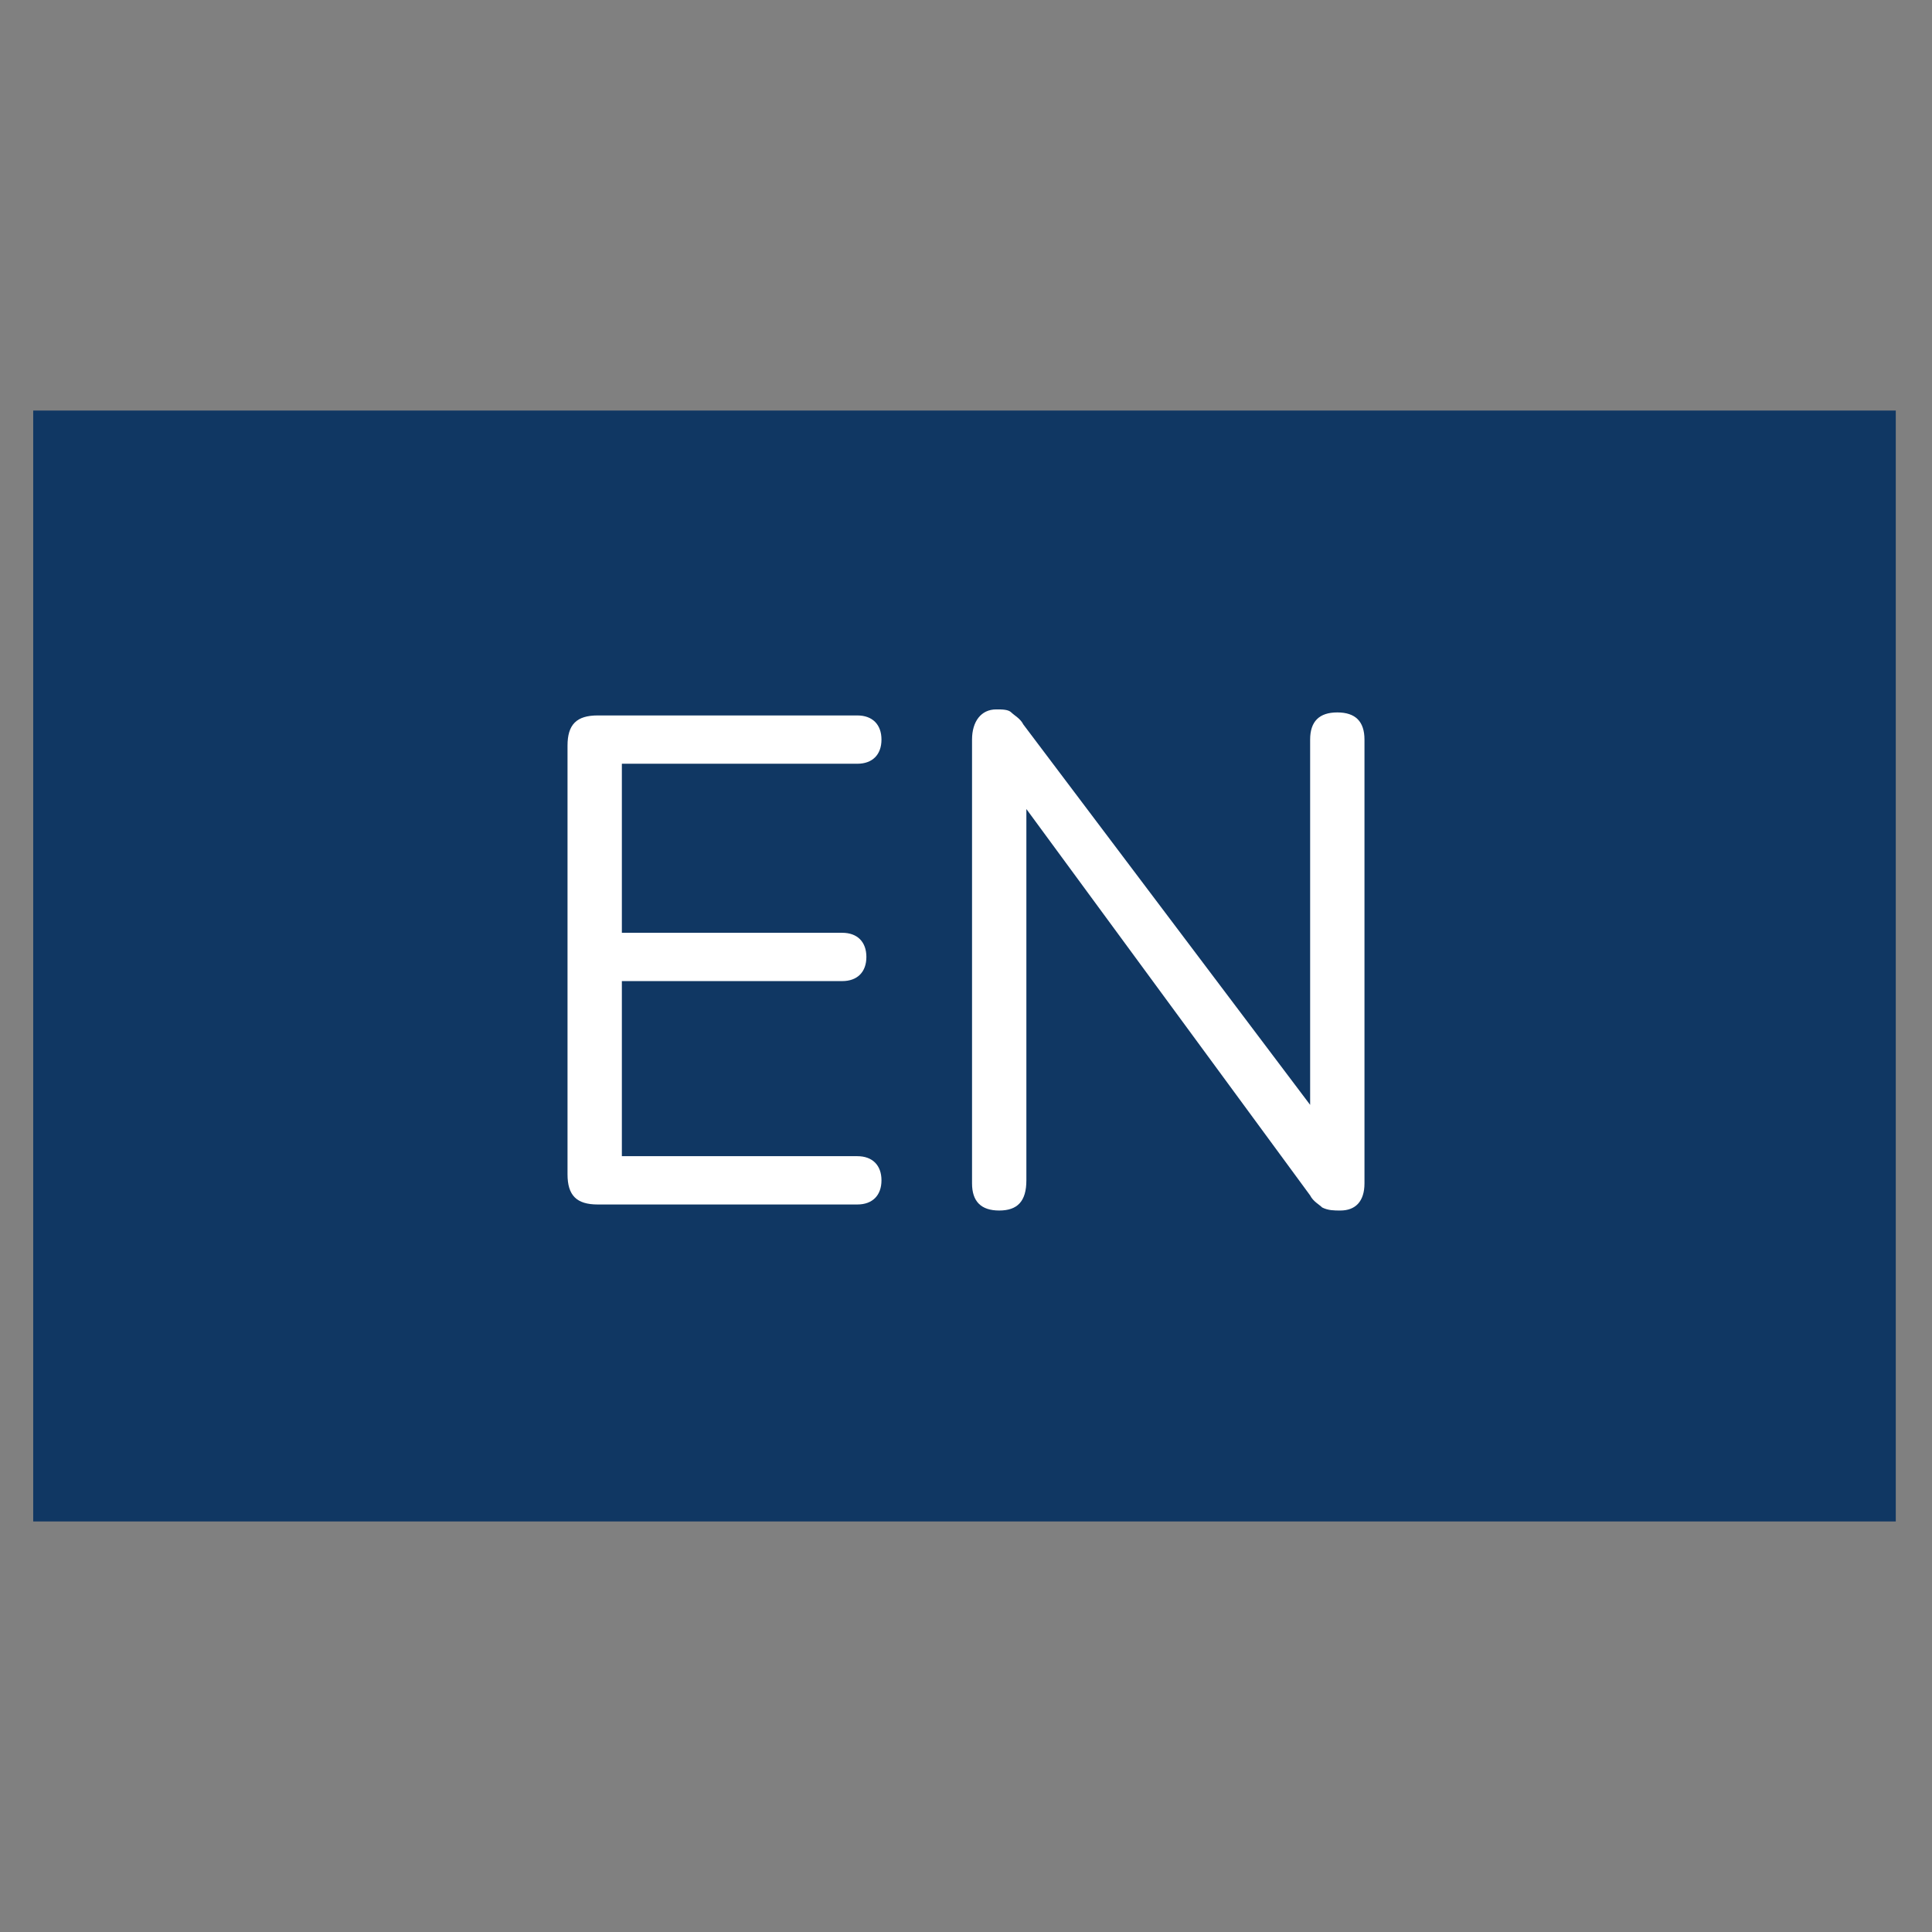<?xml version="1.0" encoding="utf-8"?>
<!-- Generator: Adobe Illustrator 25.2.1, SVG Export Plug-In . SVG Version: 6.00 Build 0)  -->
<svg version="1.1" id="Vrstva_1" xmlns="http://www.w3.org/2000/svg" xmlns:xlink="http://www.w3.org/1999/xlink" x="0px" y="0px"
	 viewBox="0 0 64 64" style="enable-background:new 0 0 64 64;" xml:space="preserve">
<rect x="0" y="0" width="64" height="64" fill="#808080" stroke="none"/>
<style type="text/css">
	.st0{fill:#103763;}
	.st1{fill:#FFFFFF;}
</style>
<g id="Flag40">
</g>
<g id="Flag39">
</g>
<g id="Flag38">
</g>
<g id="Flag37">
</g>
<g id="Flag36">
</g>
<g id="Flag35">
</g>
<g id="Flag34">
</g>
<g id="Flag33">
</g>
<g id="Flag32">
</g>
<g id="Flag31">
</g>
<g id="Flag30">
</g>
<g id="Flag29">
</g>
<g id="Flag28">
</g>
<g id="Flag27">
</g>
<g id="Flag26">
</g>
<g id="Flag25">
</g>
<g id="Flag24">
</g>
<g id="Flag23">
</g>
<g id="Flag22">
</g>
<g id="Flag21">
</g>
<g id="Flag20">
</g>
<g id="Flag19">
</g>
<g id="Flag18">
</g>
<g id="Flag17">
</g>
<g id="Flag16">
</g>
<g id="Flag15">
</g>
<g id="Flag14">
</g>
<g id="Flag13">
</g>
<g id="Flag12">
</g>
<g id="Flag11">
</g>
<g id="Flag10">
</g>
<g id="Flag09">
</g>
<g id="Flag08">
</g>
<g id="Flag06">
</g>
<g id="Flag05">
</g>
<g id="Flag04">
</g>
<g id="Flag03">
</g>
<g id="Flag02">
</g>
<g id="Flag01">
</g>
<rect x="1.1" y="13.6" class="st0" width="61.7" height="36.8"/>
<g>
	<path class="st1" d="M19.8,39.9c-0.7,0-1-0.3-1-1V24.7c0-0.7,0.3-1,1-1h8.6c0.5,0,0.8,0.3,0.8,0.8c0,0.5-0.3,0.8-0.8,0.8h-7.8v5.6
		h7.3c0.5,0,0.8,0.3,0.8,0.8c0,0.5-0.3,0.8-0.8,0.8h-7.3v5.8h7.8c0.5,0,0.8,0.3,0.8,0.8c0,0.5-0.3,0.8-0.8,0.8H19.8z"/>
	<path class="st1" d="M33.1,40.1c-0.6,0-0.9-0.3-0.9-0.9V24.5c0-0.6,0.3-1,0.8-1c0.2,0,0.4,0,0.5,0.1c0.1,0.1,0.3,0.2,0.4,0.4
		l9.5,12.6V24.5c0-0.6,0.3-0.9,0.9-0.9c0.6,0,0.9,0.3,0.9,0.9v14.7c0,0.6-0.3,0.9-0.8,0.9c-0.2,0-0.4,0-0.6-0.1
		c-0.1-0.1-0.3-0.2-0.4-0.4L34,26.8v12.3C34,39.8,33.7,40.1,33.1,40.1z"/>
</g>
</svg>
